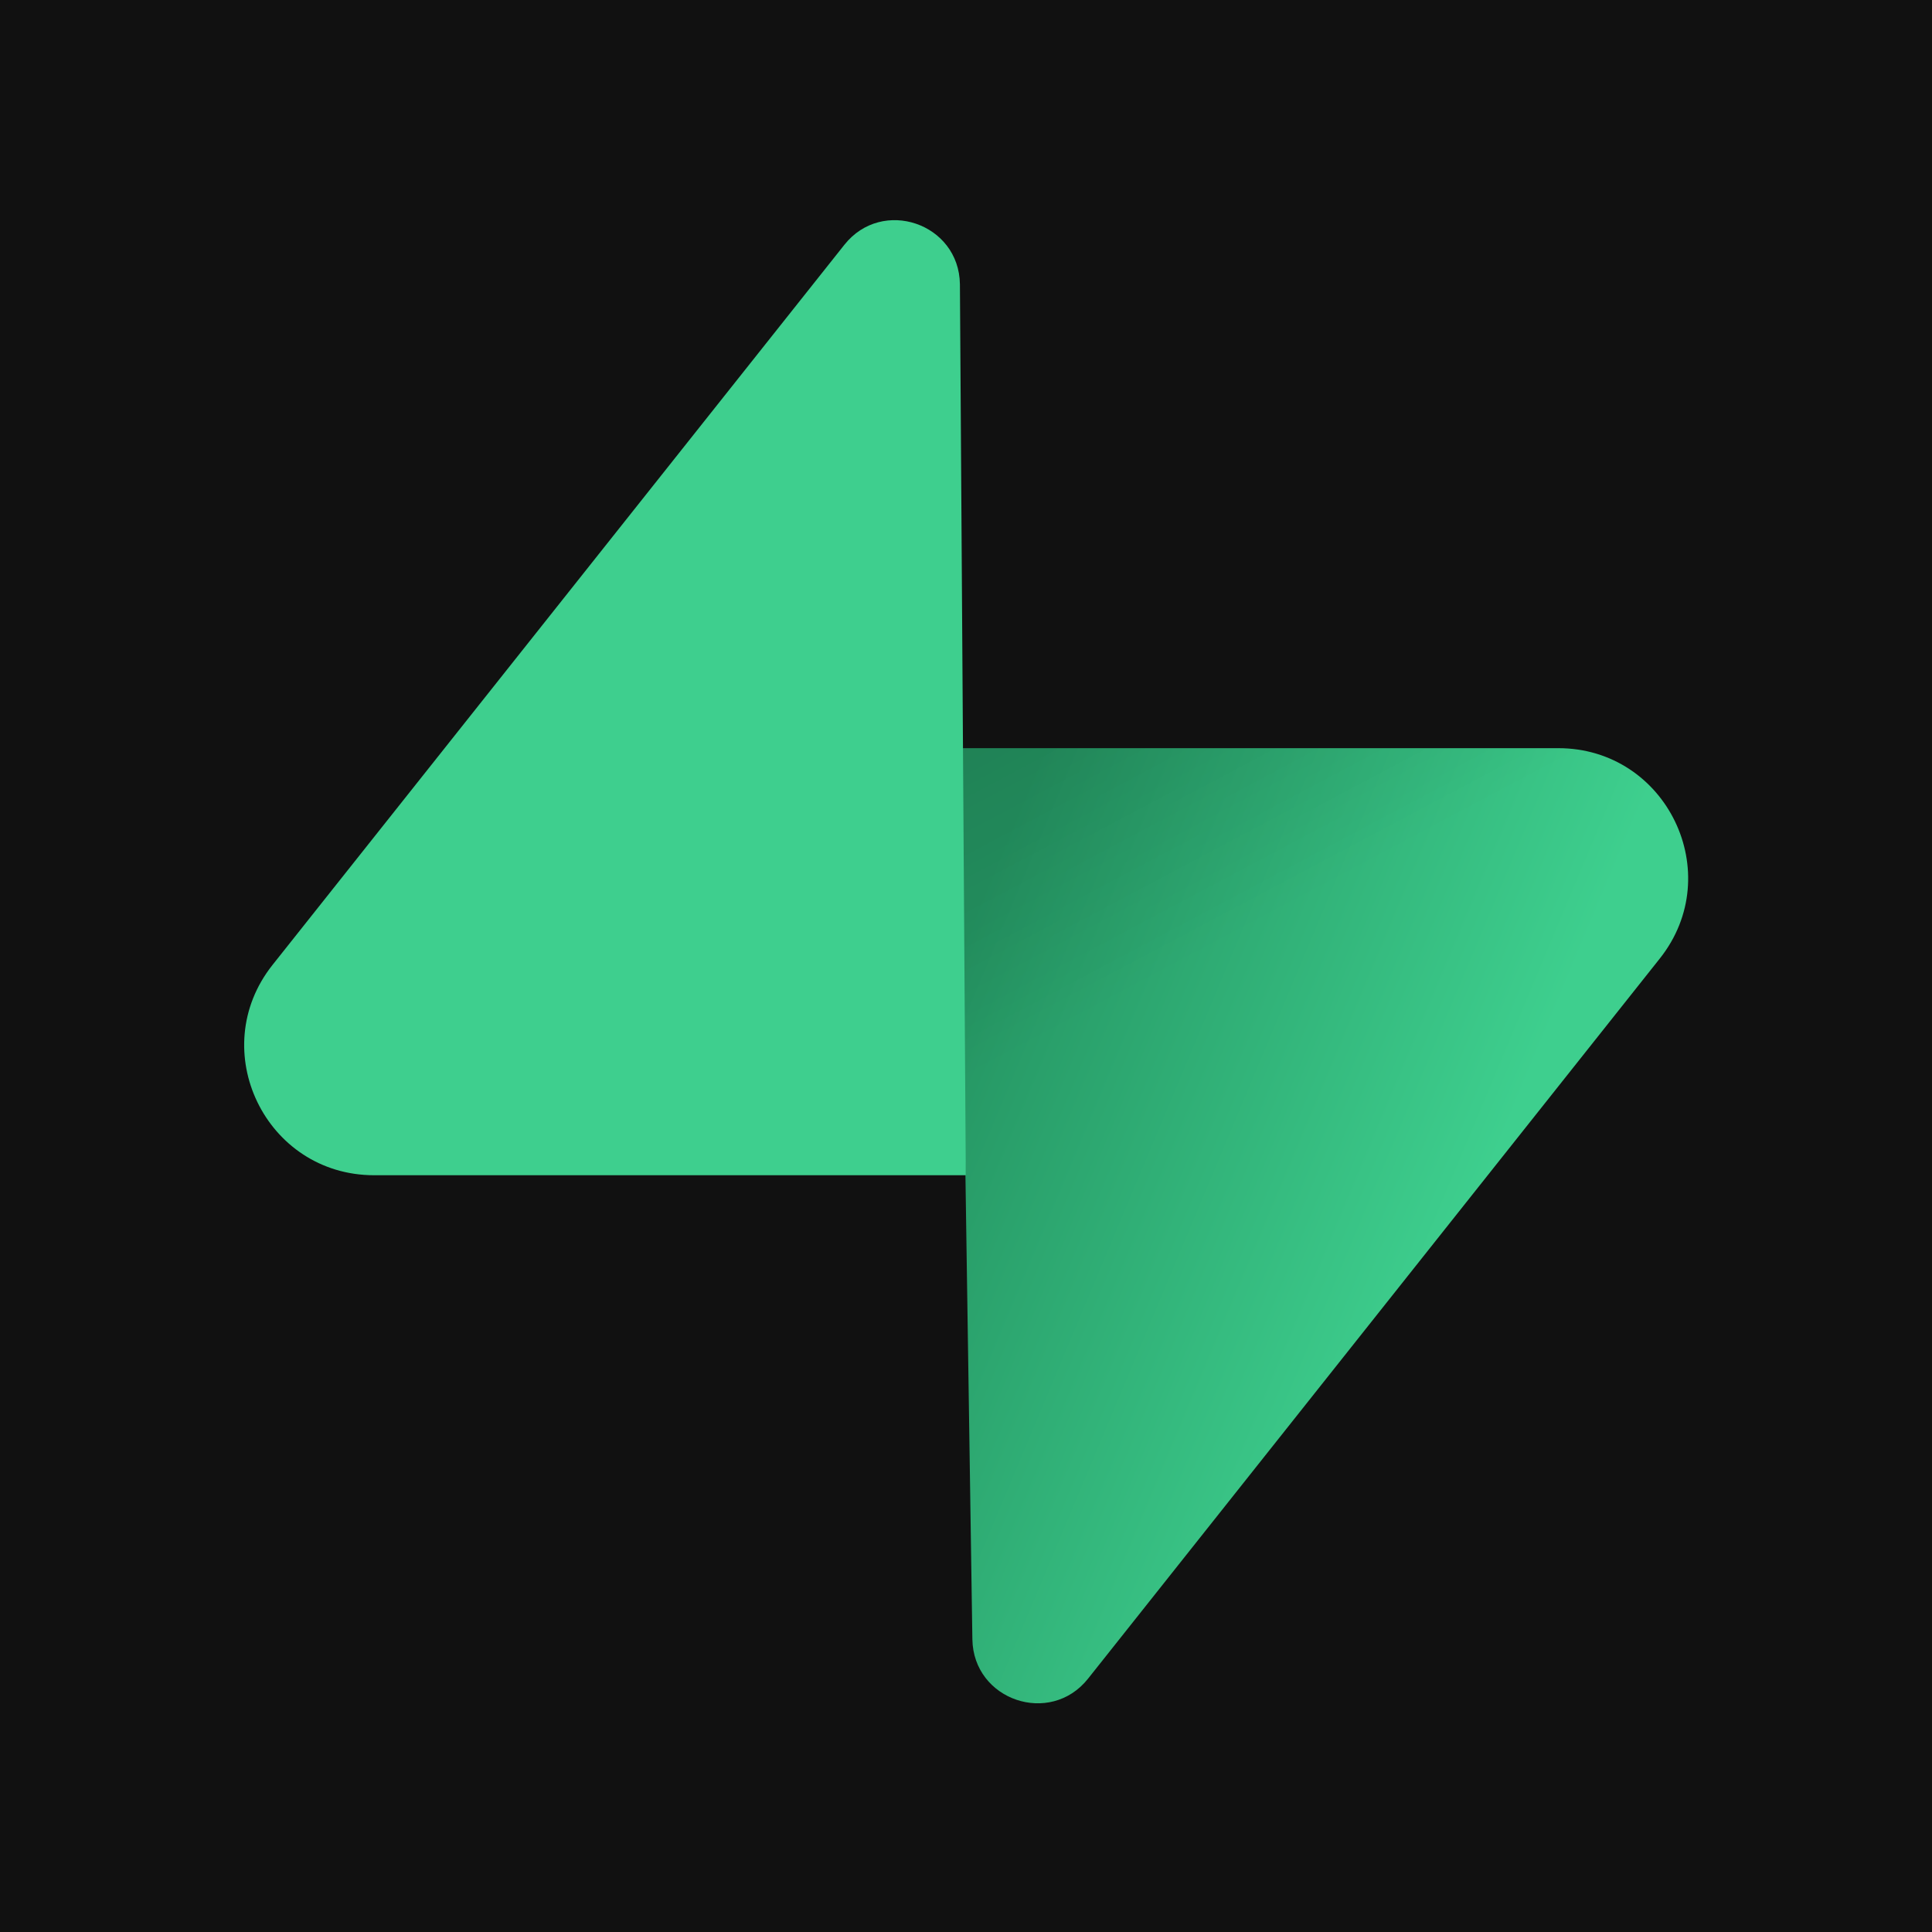 <svg viewBox="0 0 20 20" xmlns="http://www.w3.org/2000/svg">
<rect width="100%" height="100%" fill="#111111"/>
<path d="M11.263 17.378C10.871 17.871 10.076 17.601 10.066 16.97L9.928 7.745H16.131C17.254 7.745 17.881 9.043 17.182 9.923L11.263 17.378Z" fill="url(#paint0_linear_438_6)"/>
<path d="M11.263 17.378C10.871 17.871 10.076 17.601 10.066 16.97L9.928 7.745H16.131C17.254 7.745 17.881 9.043 17.182 9.923L11.263 17.378Z" fill="url(#paint1_linear_438_6)" fill-opacity="0.2"/>
<path d="M8.741 2.534C9.133 2.04 9.928 2.311 9.937 2.942L9.998 12.166H3.873C2.749 12.166 2.123 10.869 2.821 9.989L8.741 2.534Z" fill="#3ECF8E"/>
<defs>
<linearGradient id="paint0_linear_438_6" x1="9.928" y1="9.791" x2="15.441" y2="12.103" gradientUnits="userSpaceOnUse">
<stop stop-color="#249361"/>
<stop offset="1" stop-color="#3ECF8E"/>
</linearGradient>
<linearGradient id="paint1_linear_438_6" x1="7.484" y1="6.444" x2="9.998" y2="11.177" gradientUnits="userSpaceOnUse">
<stop/>
<stop offset="1" stop-opacity="0"/>
</linearGradient>
</defs>
</svg>
